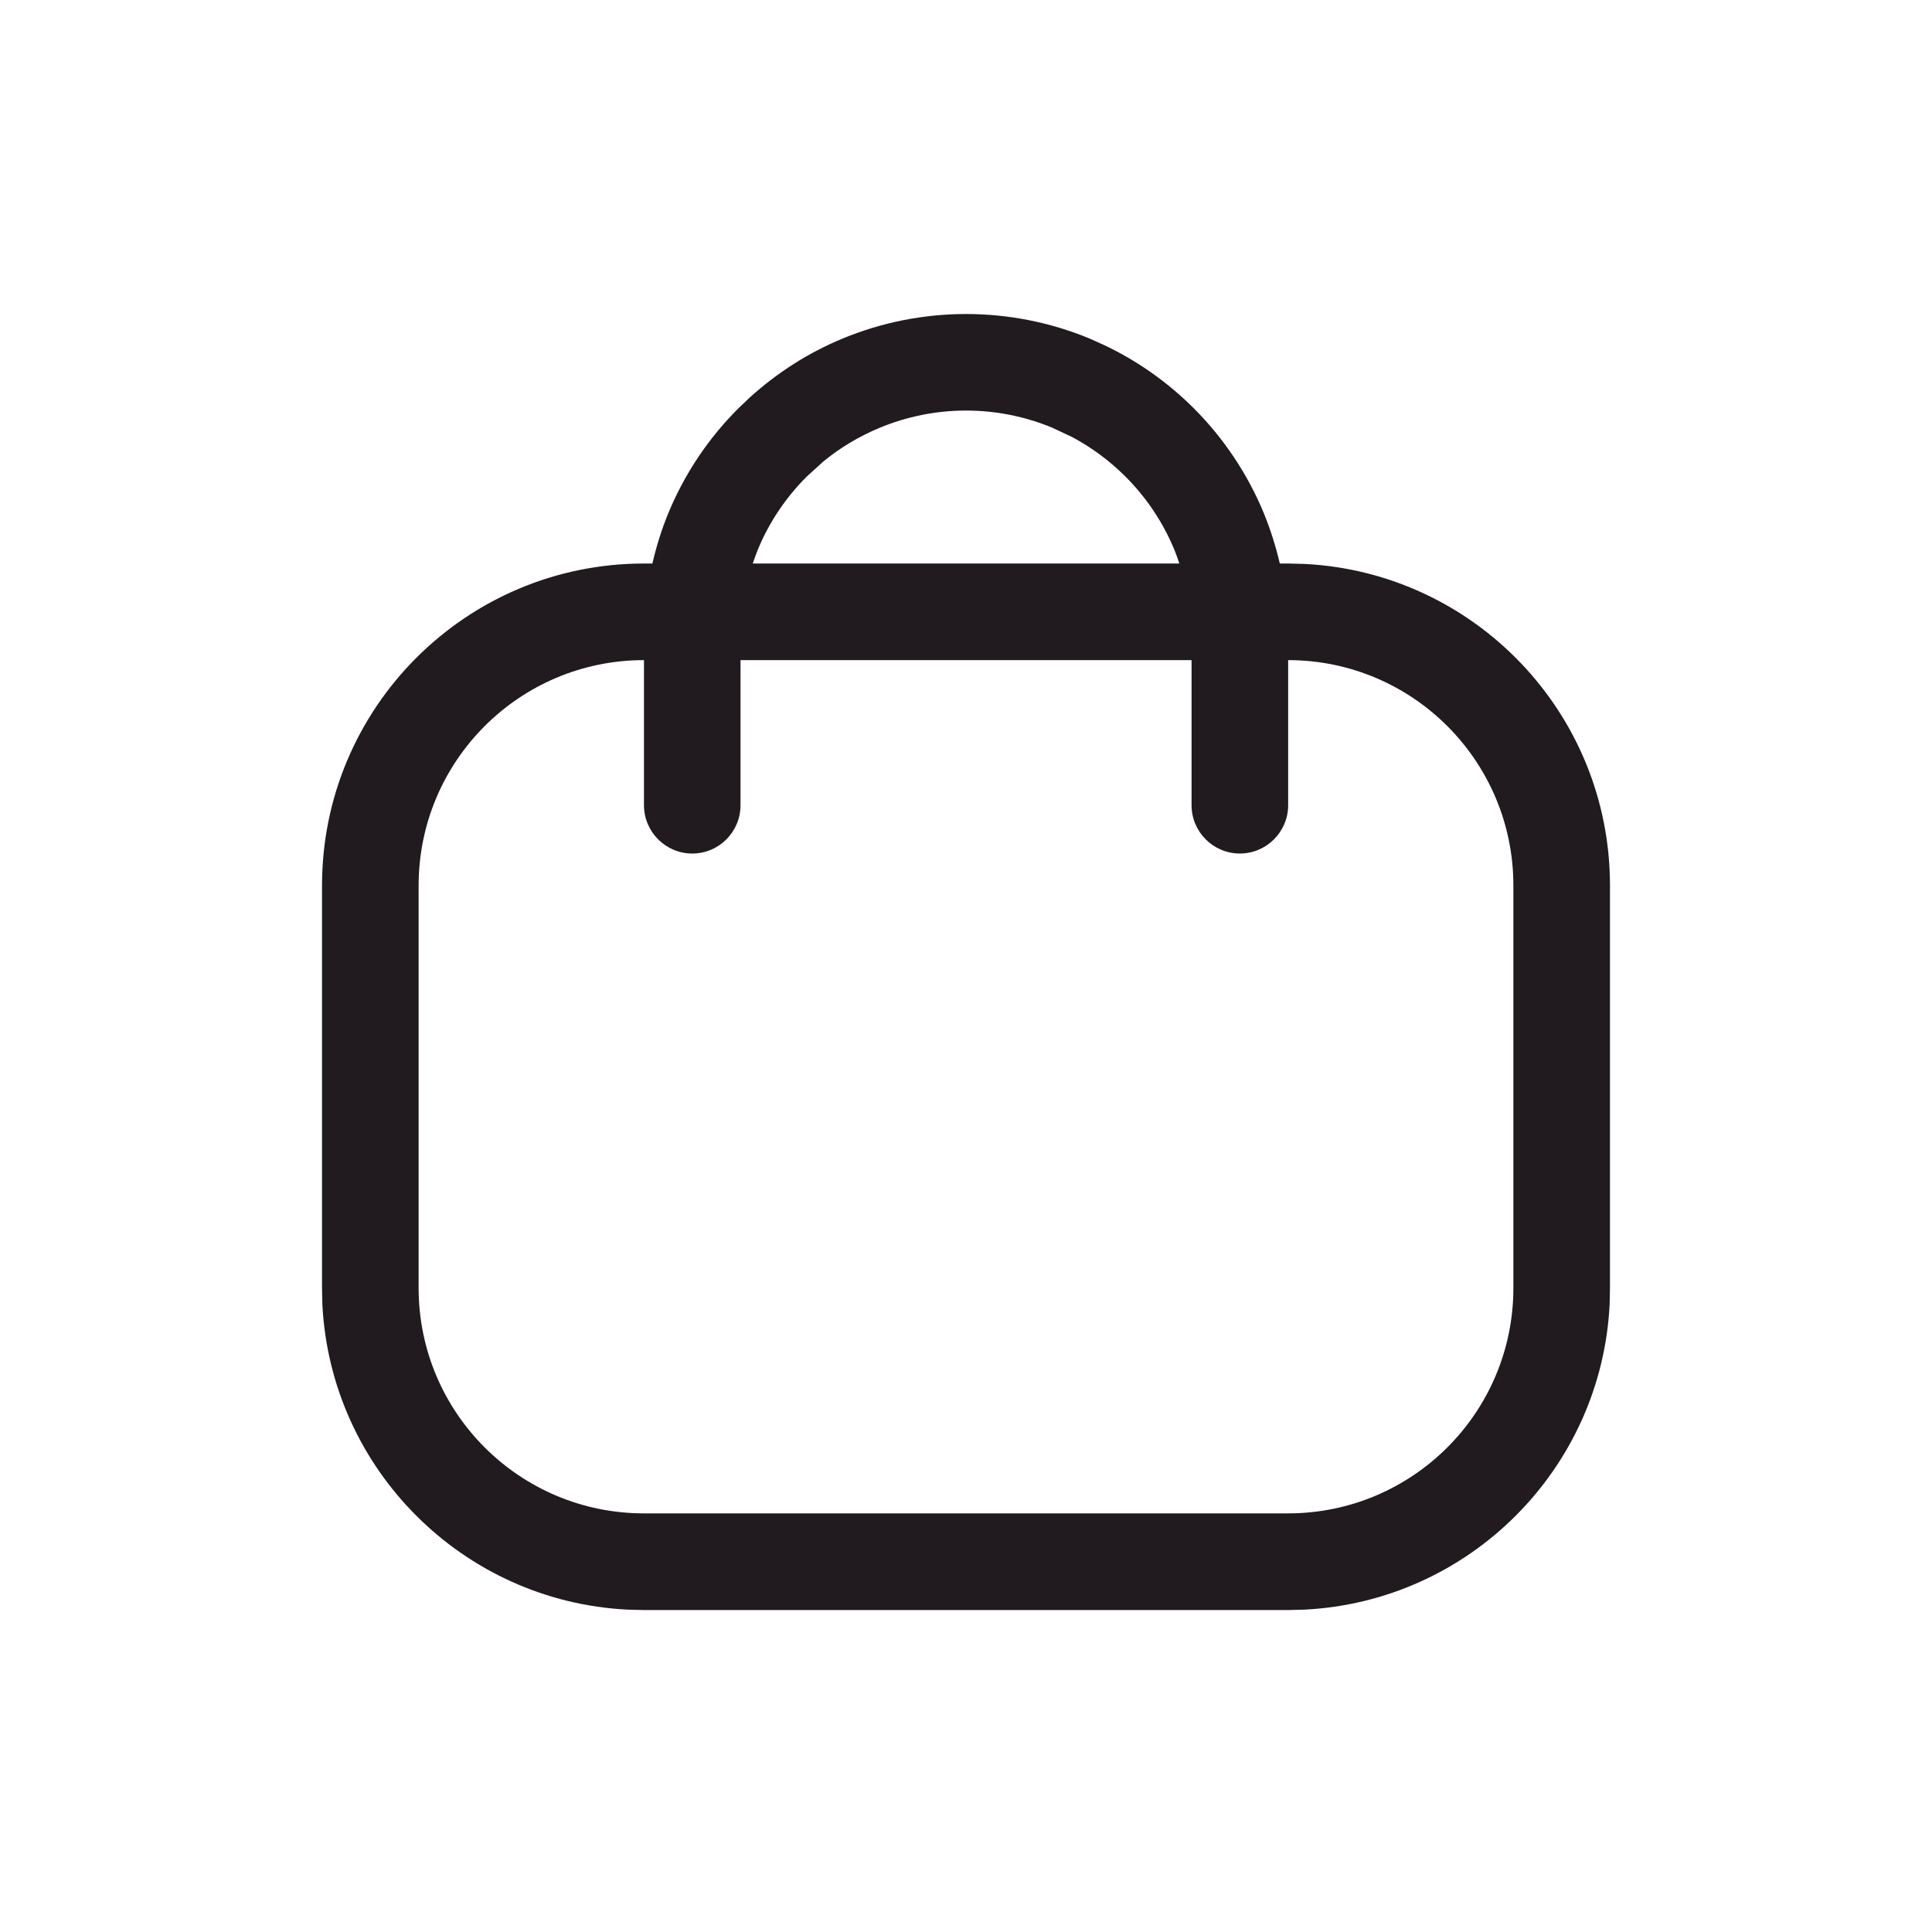 <svg xmlns="http://www.w3.org/2000/svg" width="28" height="28" viewBox="0 0 28 28" fill="none">
  <path fill-rule="evenodd" clip-rule="evenodd" d="M14.001 4.551C14.614 4.551 15.222 4.671 15.788 4.905L15.997 4.999C16.481 5.227 16.923 5.539 17.302 5.918C17.735 6.351 18.079 6.866 18.314 7.432C18.412 7.671 18.49 7.917 18.548 8.167H18.667L18.907 8.173C21.373 8.298 23.333 10.337 23.333 12.834V18.667L23.328 18.907C23.207 21.293 21.293 23.207 18.907 23.328L18.667 23.334H9.333L9.093 23.328C6.707 23.207 4.794 21.293 4.672 18.907L4.667 18.667V12.834C4.667 10.256 6.756 8.167 9.333 8.167H9.455C9.513 7.917 9.589 7.67 9.688 7.432C9.922 6.866 10.267 6.351 10.701 5.918L10.867 5.76C11.264 5.4 11.719 5.11 12.215 4.905C12.781 4.671 13.389 4.551 14.001 4.551ZM9.333 9.567C7.529 9.567 6.067 11.03 6.067 12.834V18.667C6.067 20.471 7.529 21.933 9.333 21.933H18.667C20.471 21.933 21.933 20.471 21.933 18.667V12.834C21.933 11.03 20.472 9.568 18.669 9.567V11.669C18.669 12.056 18.355 12.37 17.968 12.37C17.582 12.369 17.269 12.056 17.269 11.669V9.567H10.732V11.669C10.732 12.056 10.42 12.37 10.033 12.37C9.647 12.37 9.333 12.056 9.333 11.669V9.567ZM14.001 5.95C13.572 5.95 13.147 6.035 12.75 6.199C12.453 6.323 12.175 6.488 11.928 6.692L11.691 6.908C11.387 7.211 11.146 7.571 10.982 7.968C10.955 8.033 10.933 8.1 10.91 8.167H17.092C17.07 8.1 17.047 8.033 17.02 7.968C16.856 7.571 16.615 7.211 16.312 6.908C16.084 6.68 15.824 6.487 15.542 6.336L15.251 6.199C14.855 6.035 14.43 5.95 14.001 5.95Z" fill="#211A1E"/>
</svg>